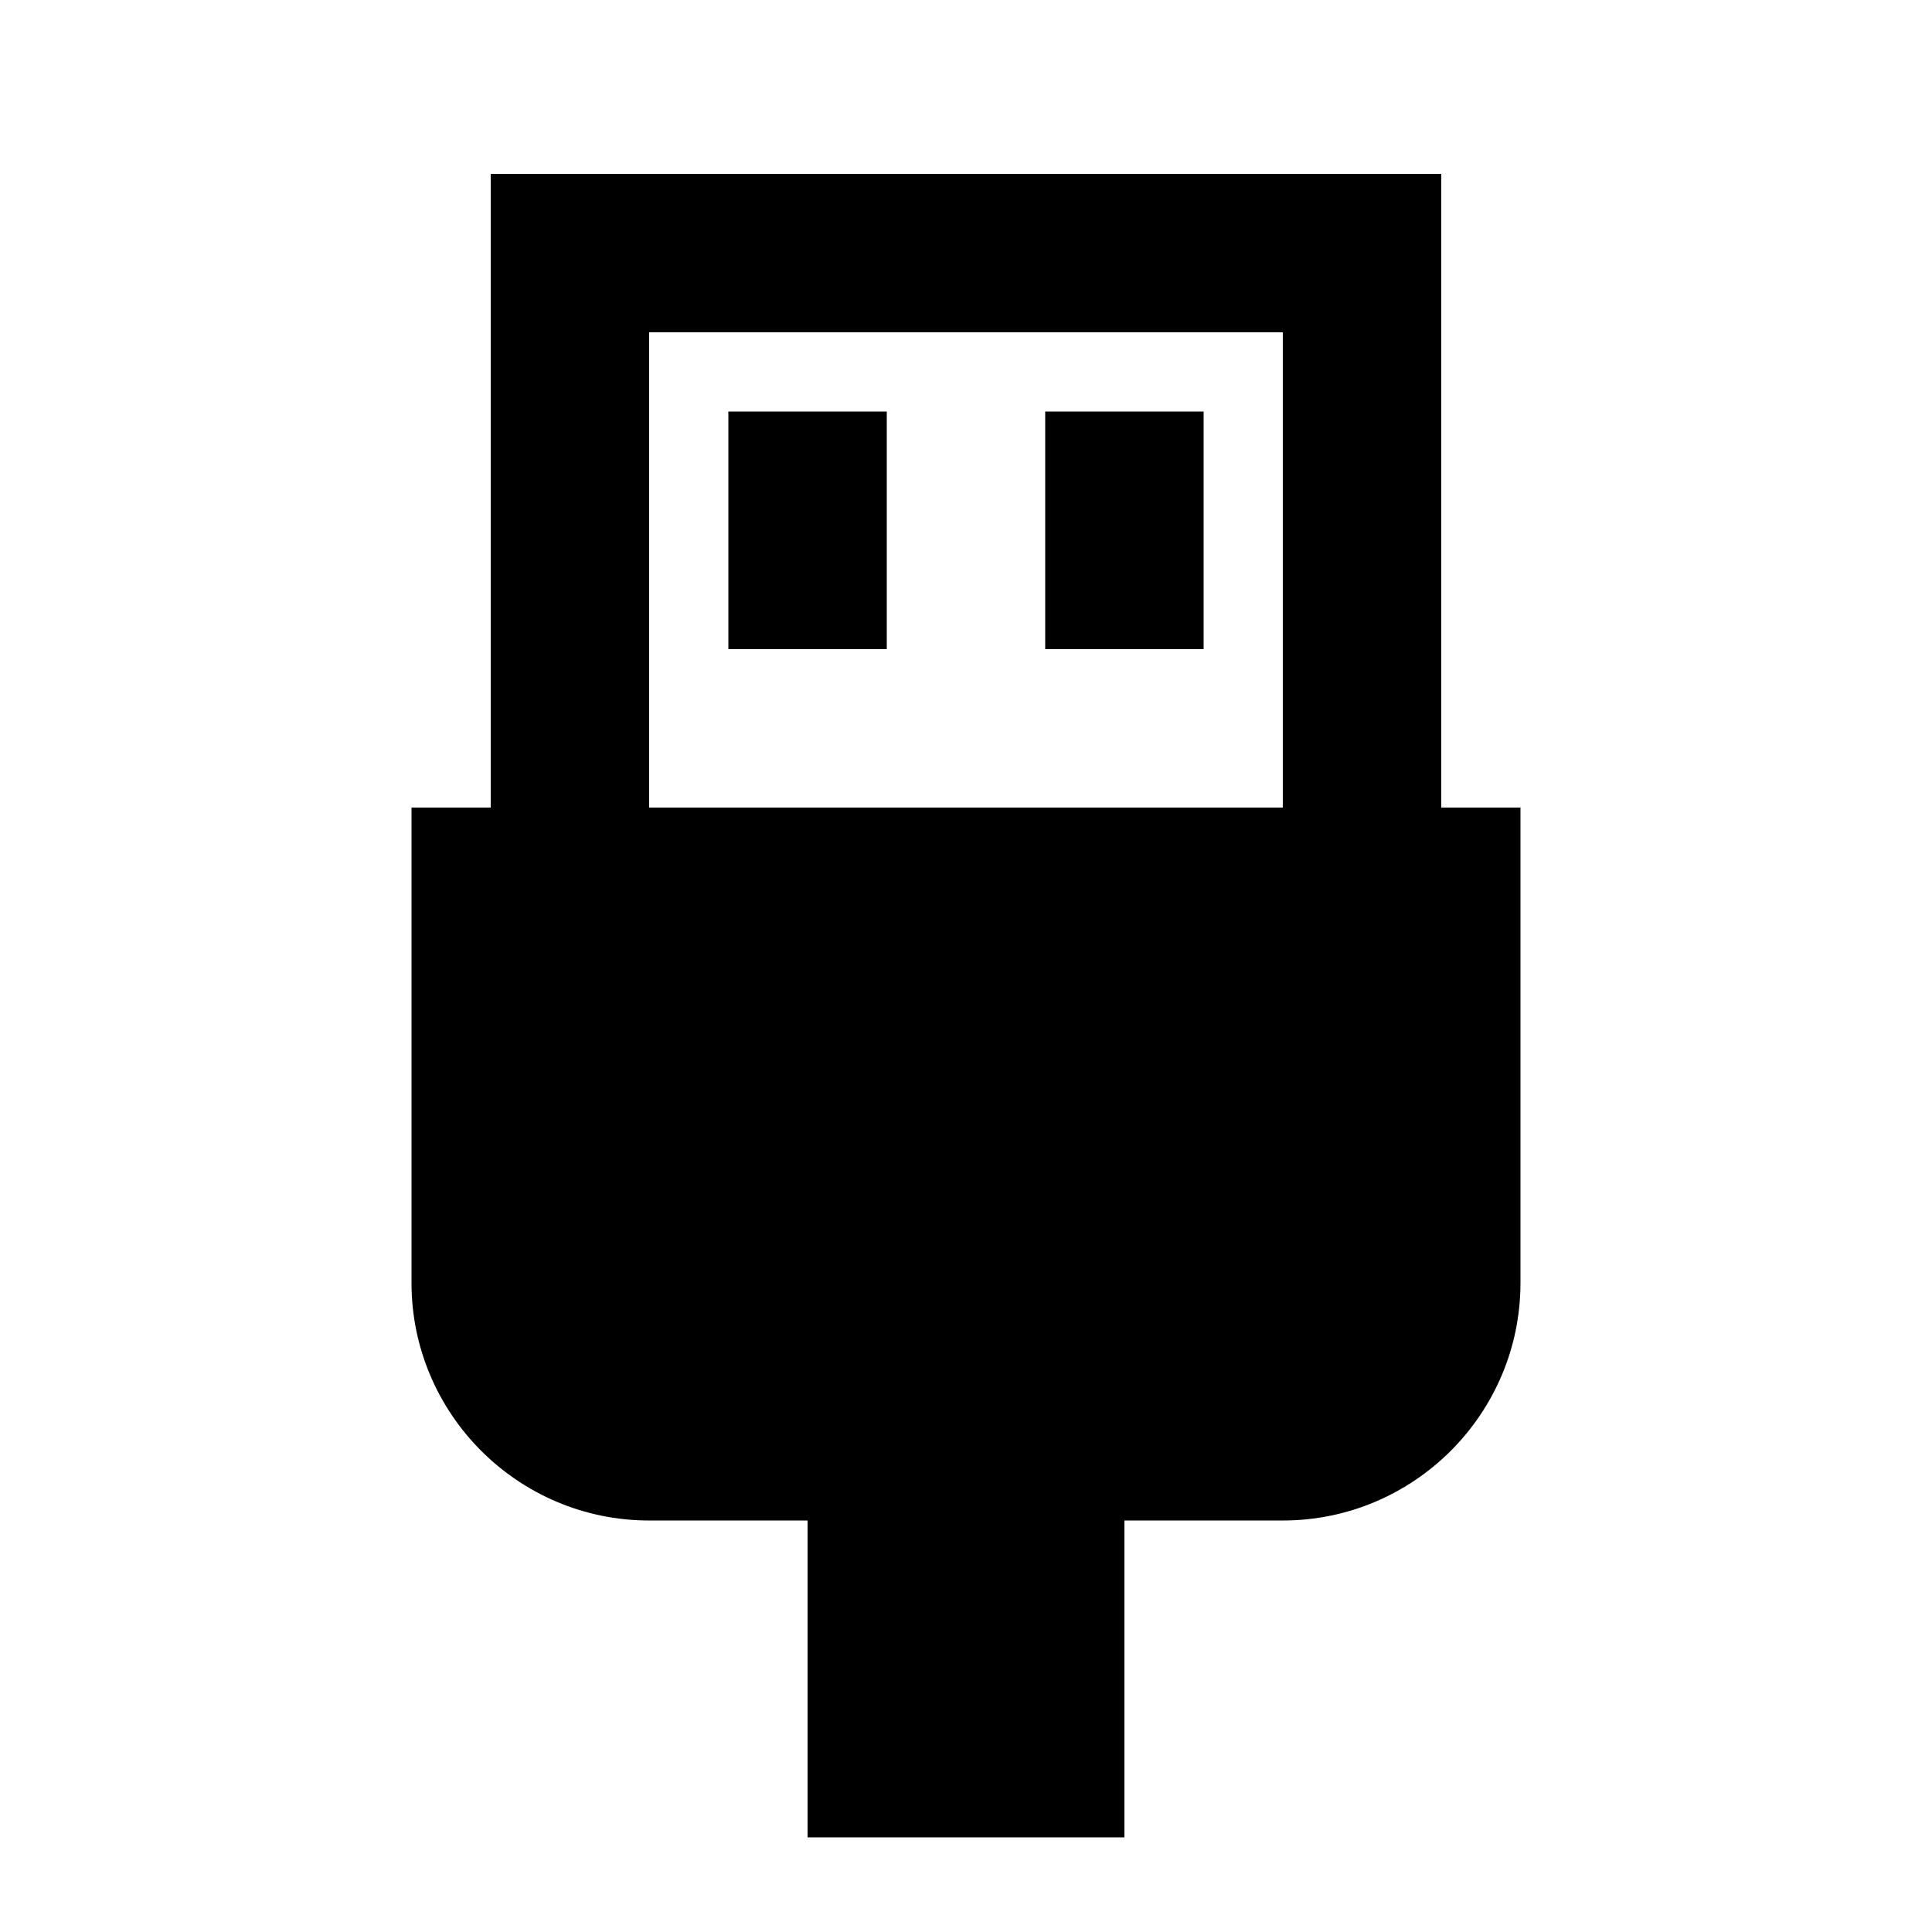 <?xml version="1.0" encoding="UTF-8"?>
<!-- Uploaded to: SVG Repo, www.svgrepo.com, Generator: SVG Repo Mixer Tools -->
<svg fill="#000000" width="800px" height="800px" version="1.1" viewBox="144 144 512 512" xmlns="http://www.w3.org/2000/svg">
 <path d="m316.03 358.02h167.93v-125.95h-167.93zm230.91 0v125.95c0 34.723-28.254 62.977-62.977 62.977h-41.98v83.969h-83.969v-83.969h-41.984c-34.723 0-62.977-28.254-62.977-62.977v-125.95h20.992v-167.94h251.9v167.94zm-125.95-41.984h41.984v-62.977h-41.984zm-83.969 0h41.984v-62.977h-41.984z" fill-rule="evenodd"/>
</svg>